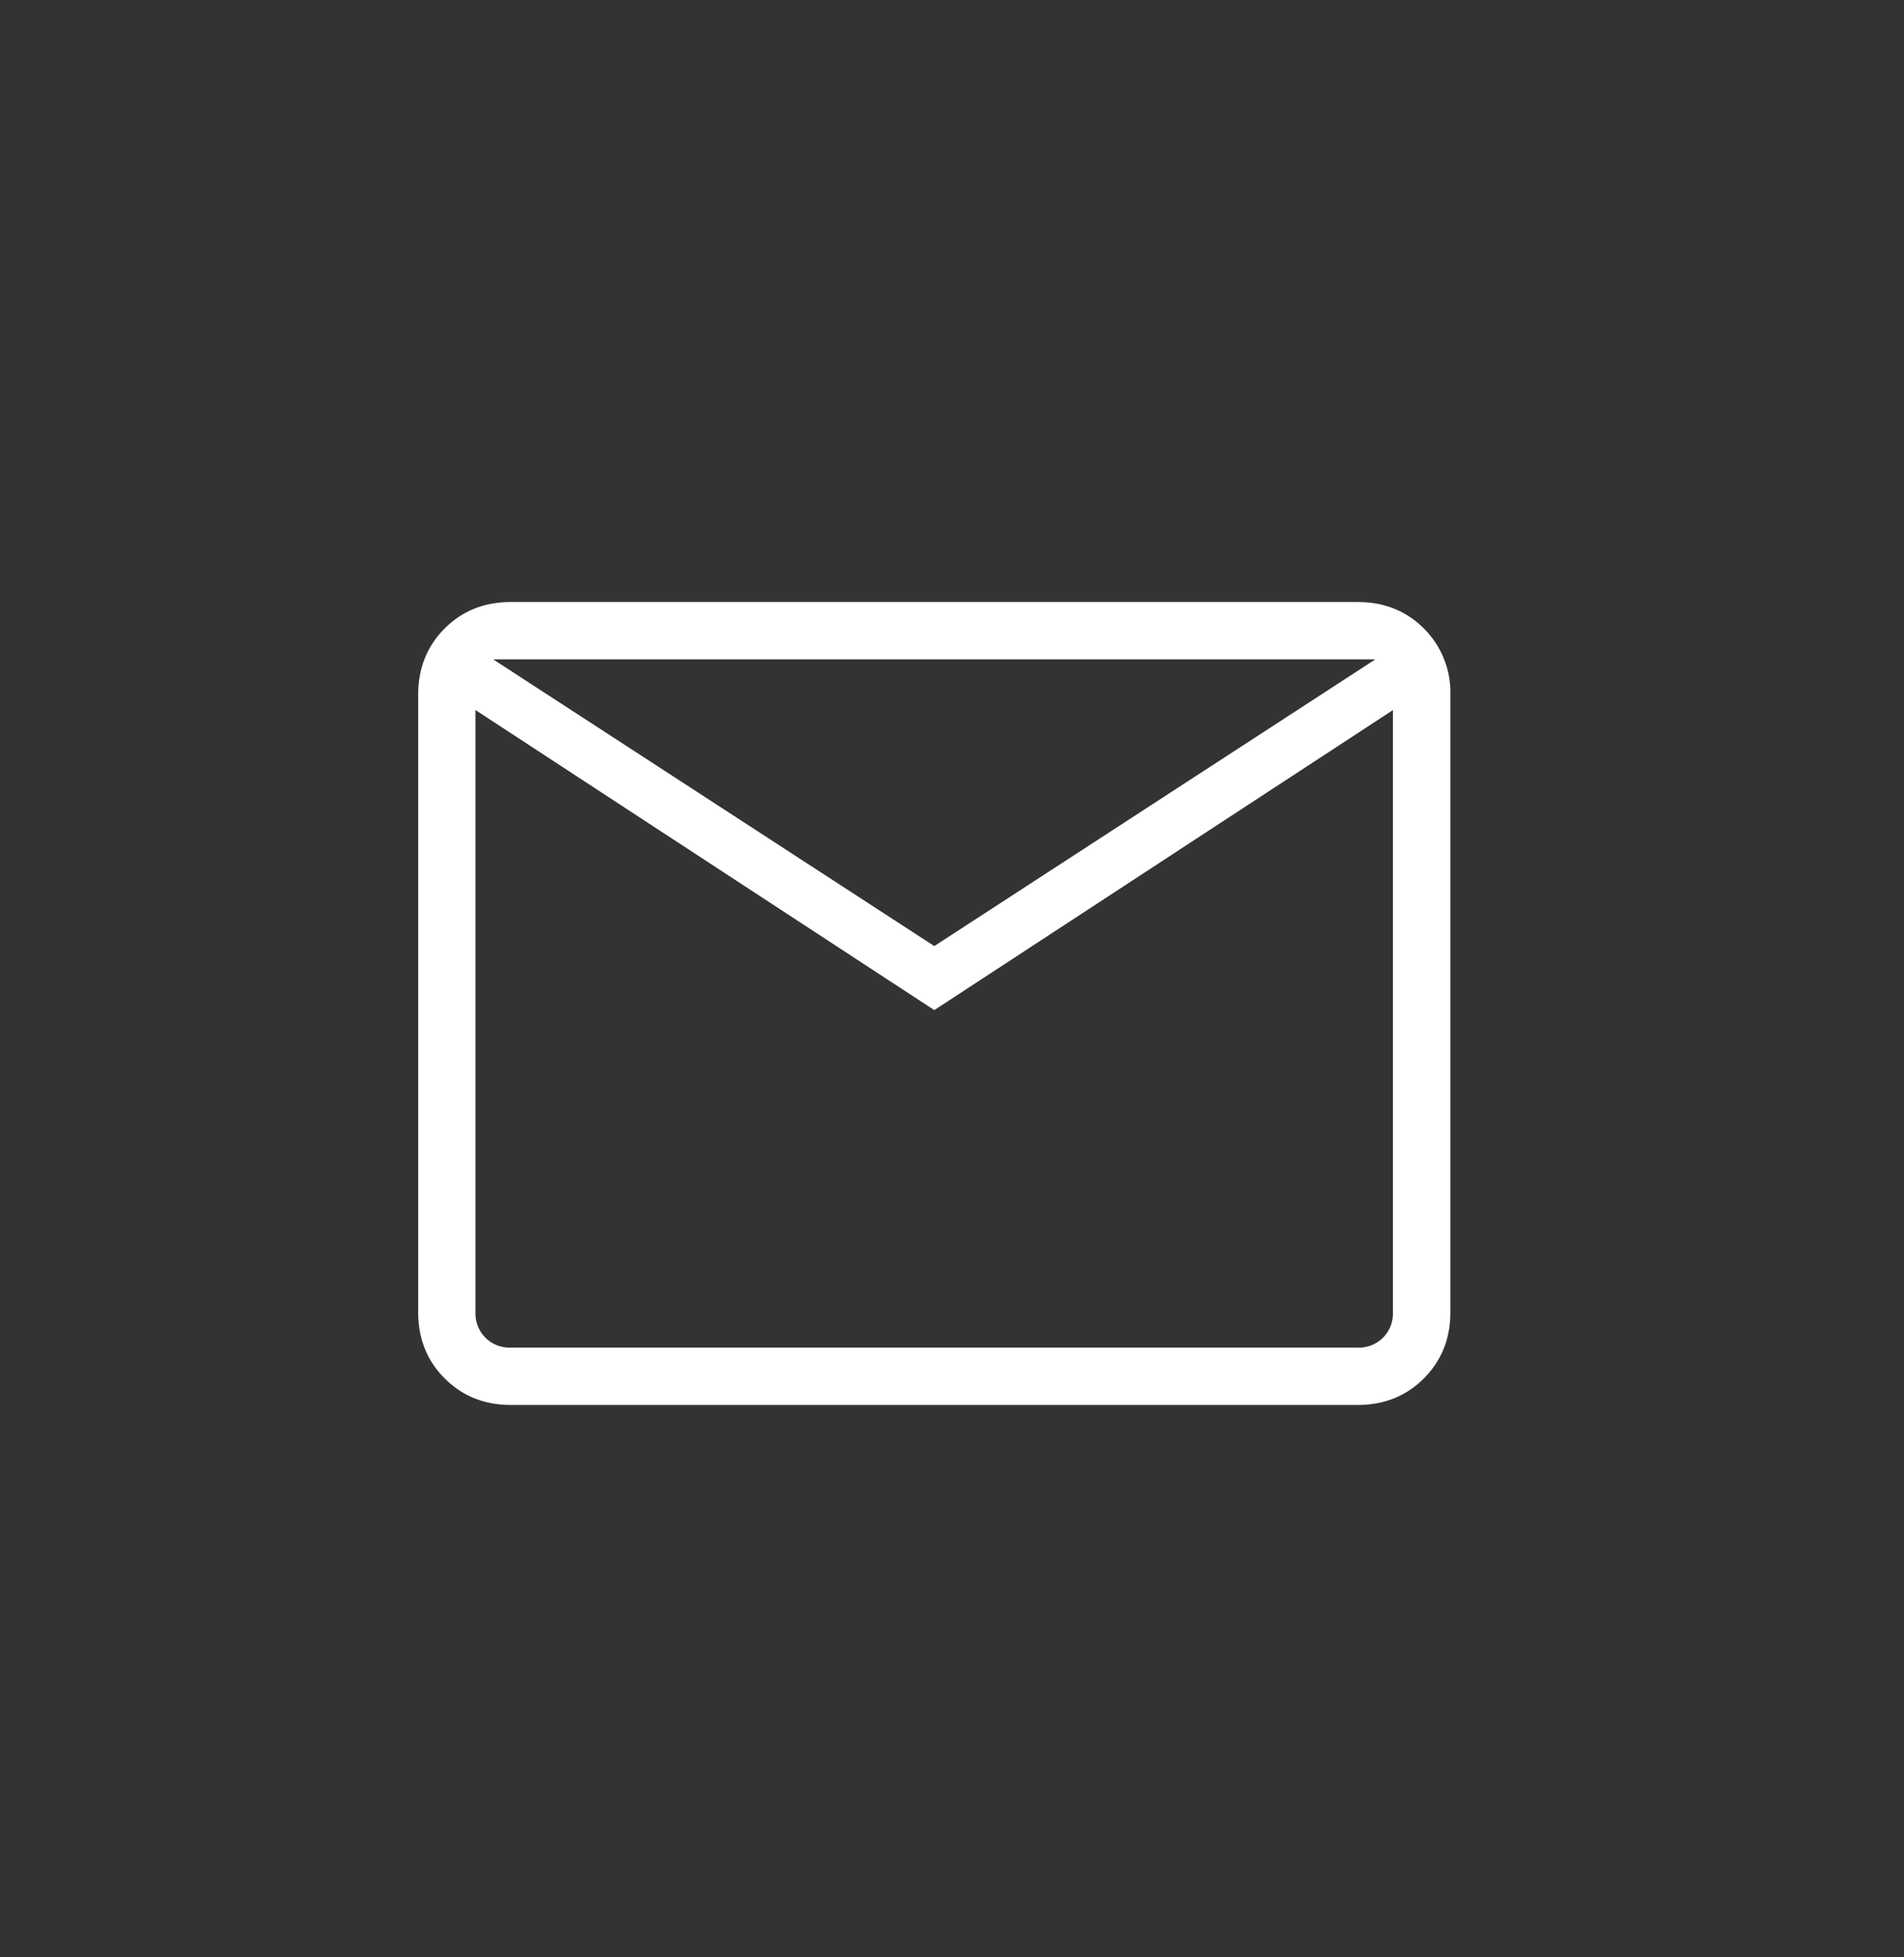 <svg width="36" height="37" fill="none" xmlns="http://www.w3.org/2000/svg"><rect width="100%" height="100%" fill="#333333" stroke="none"/><g clip-path="url(#clip0_1086_4071)"><mask id="a" style="mask-type:alpha" maskUnits="userSpaceOnUse" x="4" y="5" width="27" height="27"><path fill="#D9D9D9" d="M4.654 5.958h26.021v26.021H4.654z"/></mask><g mask="url(#a)"><path d="M9.658 26.558c-.499 0-.915-.167-1.25-.502-.334-.334-.501-.75-.501-1.25V13.13c0-.498.167-.915.501-1.25.335-.334.751-.5 1.25-.5h16.013c.5 0 .916.166 1.25.5a1.7 1.7 0 01.502 1.25v11.677c0 .499-.168.915-.502 1.25-.334.334-.75.501-1.25.501H9.658zm8.007-7.464L8.99 13.422v11.385a.65.65 0 00.188.48.65.65 0 00.48.187H25.67a.65.65 0 00.48-.188.65.65 0 00.187-.48V13.423l-8.673 5.672zm0-1.21l8.34-5.42H9.325l8.34 5.42zM8.99 13.422v-.959 12.344a.65.65 0 00.188.48.65.65 0 00.48.187H8.99V13.422z" fill="#fff"/></g></g><defs><clipPath id="clip0_1086_4071"><path fill="#fff" transform="translate(.514 .961)" d="M0 0h35.486v35.486H0z"/></clipPath></defs></svg>